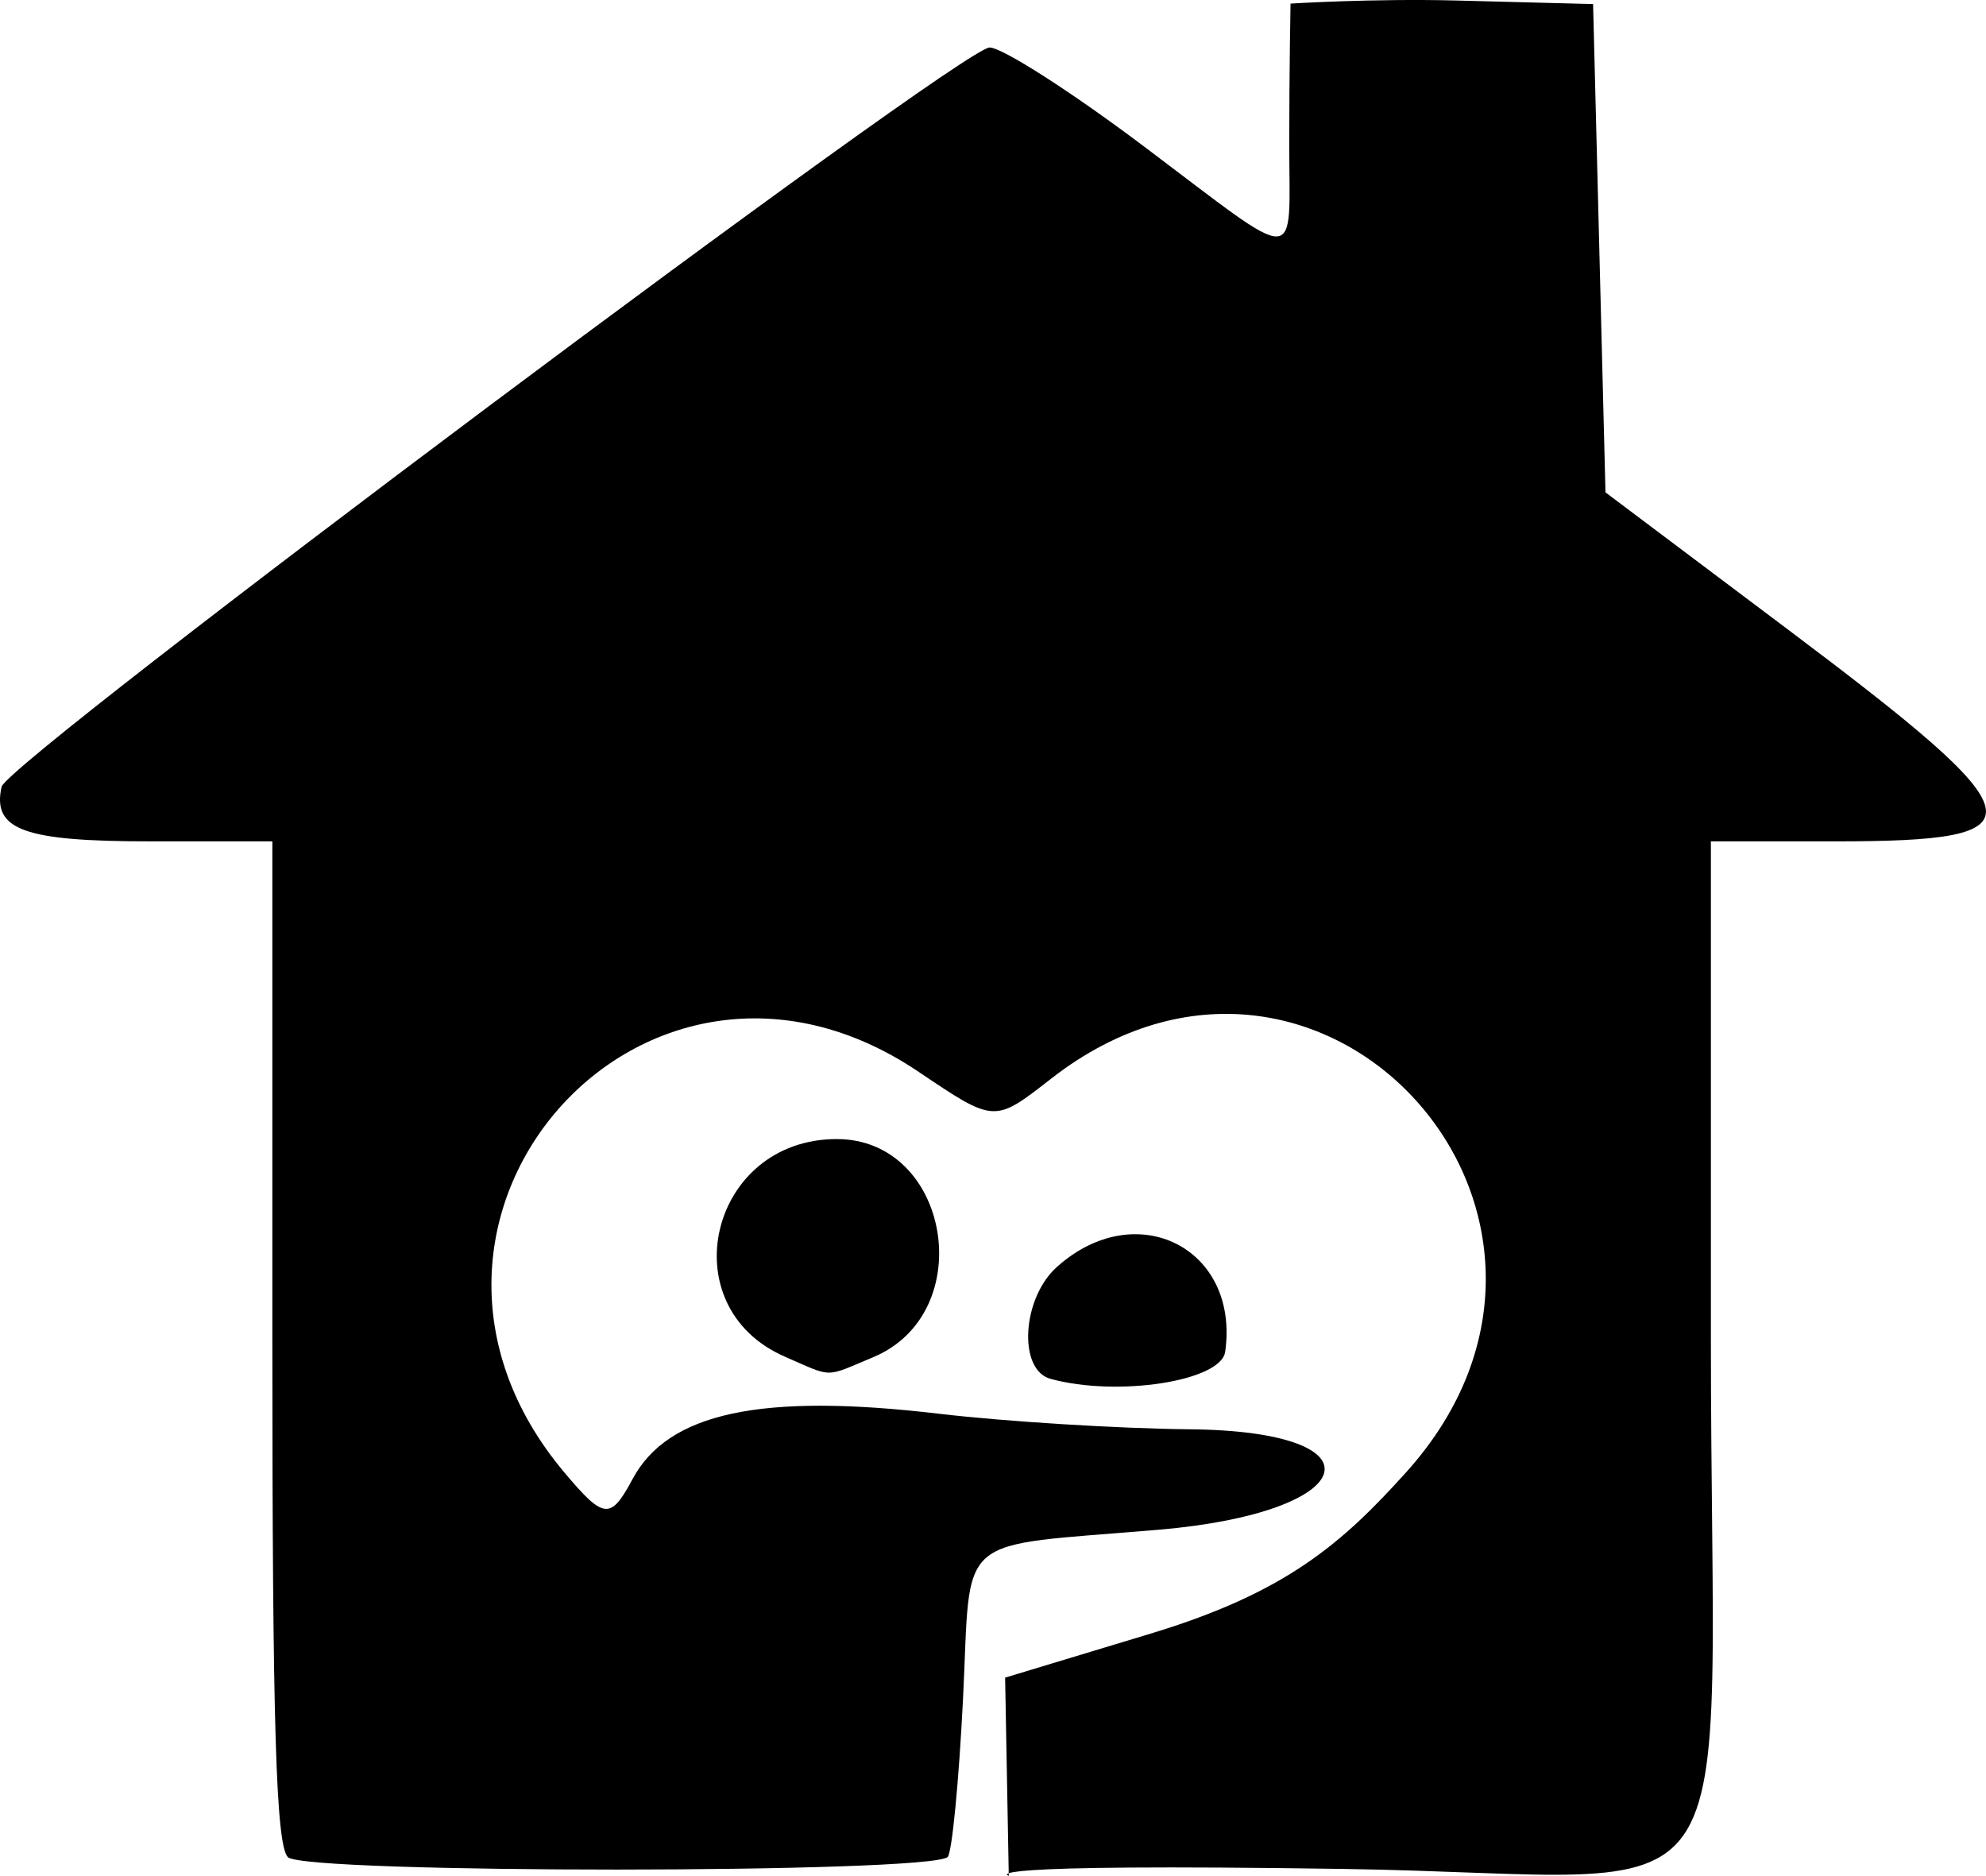 <?xml version="1.0" encoding="UTF-8" standalone="no"?>
<!-- Created with Inkscape (http://www.inkscape.org/) -->

<svg
   version="1.1"
   id="svg2"
   width="160.143"
   height="151.229"
   viewBox="0 0 160.143 151.229"
   xmlns="http://www.w3.org/2000/svg"
   xmlns:svg="http://www.w3.org/2000/svg">
  <defs
     id="defs6" />
  <g
     id="g8"
     transform="translate(-82.88,-4.808)">
    <path
       style="fill:#000000"
       d="m 106.091,154.523 c -0.958,-0.986 -1.25,-10.7 -1.25,-41.587 V 72.636 h -9.878 c -10.188,0 -12.726,-0.934 -11.955,-4.4 0.459,-2.064 77.37,-59.6 79.669,-59.6 1.02,0 6.635,3.6 12.479,8 12.855,9.679 11.684,9.71 11.684,-0.309 0,-5.884 0.104,-11.229 0.104,-11.229 0,0 6.687,-0.423 13.409,-0.248 l 10.987,0.286 0.5,19.683 0.5,19.683 14.658,11.015 c 20.479,15.389 20.864,17.12 3.806,17.12 h -9.965 v 39.929 c 0,49.318 4.079,43.411 -29.628,42.911 -30.726,-0.456 -26.988,0.524 -26.988,0.561 l -0.294,-15.983 11.733,-3.549 c 10.858,-3.285 15.392,-7.218 20.613,-13.016 18.531,-20.576 -6.846,-48.701 -28.628,-31.728 -4.608,3.59 -4.542,3.594 -10.72,-0.564 -22.041,-14.833 -45.683,11.943 -28.536,32.32 3.187,3.787 3.725,3.84 5.494,0.535 2.871,-5.364 10.361,-6.965 24.677,-5.276 5.378,0.635 14.502,1.2 20.277,1.257 15.823,0.156 13.801,6.702 -2.501,8.095 -16.751,1.431 -15.119,0.019 -15.805,13.671 -0.334,6.647 -0.889,12.366 -1.233,12.71 -1.349,1.349 -51.901,1.363 -53.211,0.015 z m 61.5,-38.555 c -2.635,-0.72 -2.315,-6.474 0.5,-9.008 6.39,-5.752 14.767,-1.543 13.583,6.825 -0.335,2.369 -8.674,3.662 -14.083,2.183 z m -21.421,-1.789 c -9.287,-4.04 -6.067,-17.542 4.182,-17.542 9.153,0 11.496,14.01 2.94,17.585 -3.979,1.663 -3.193,1.667 -7.123,-0.042 z"
       id="path293" />
  </g>
</svg>
